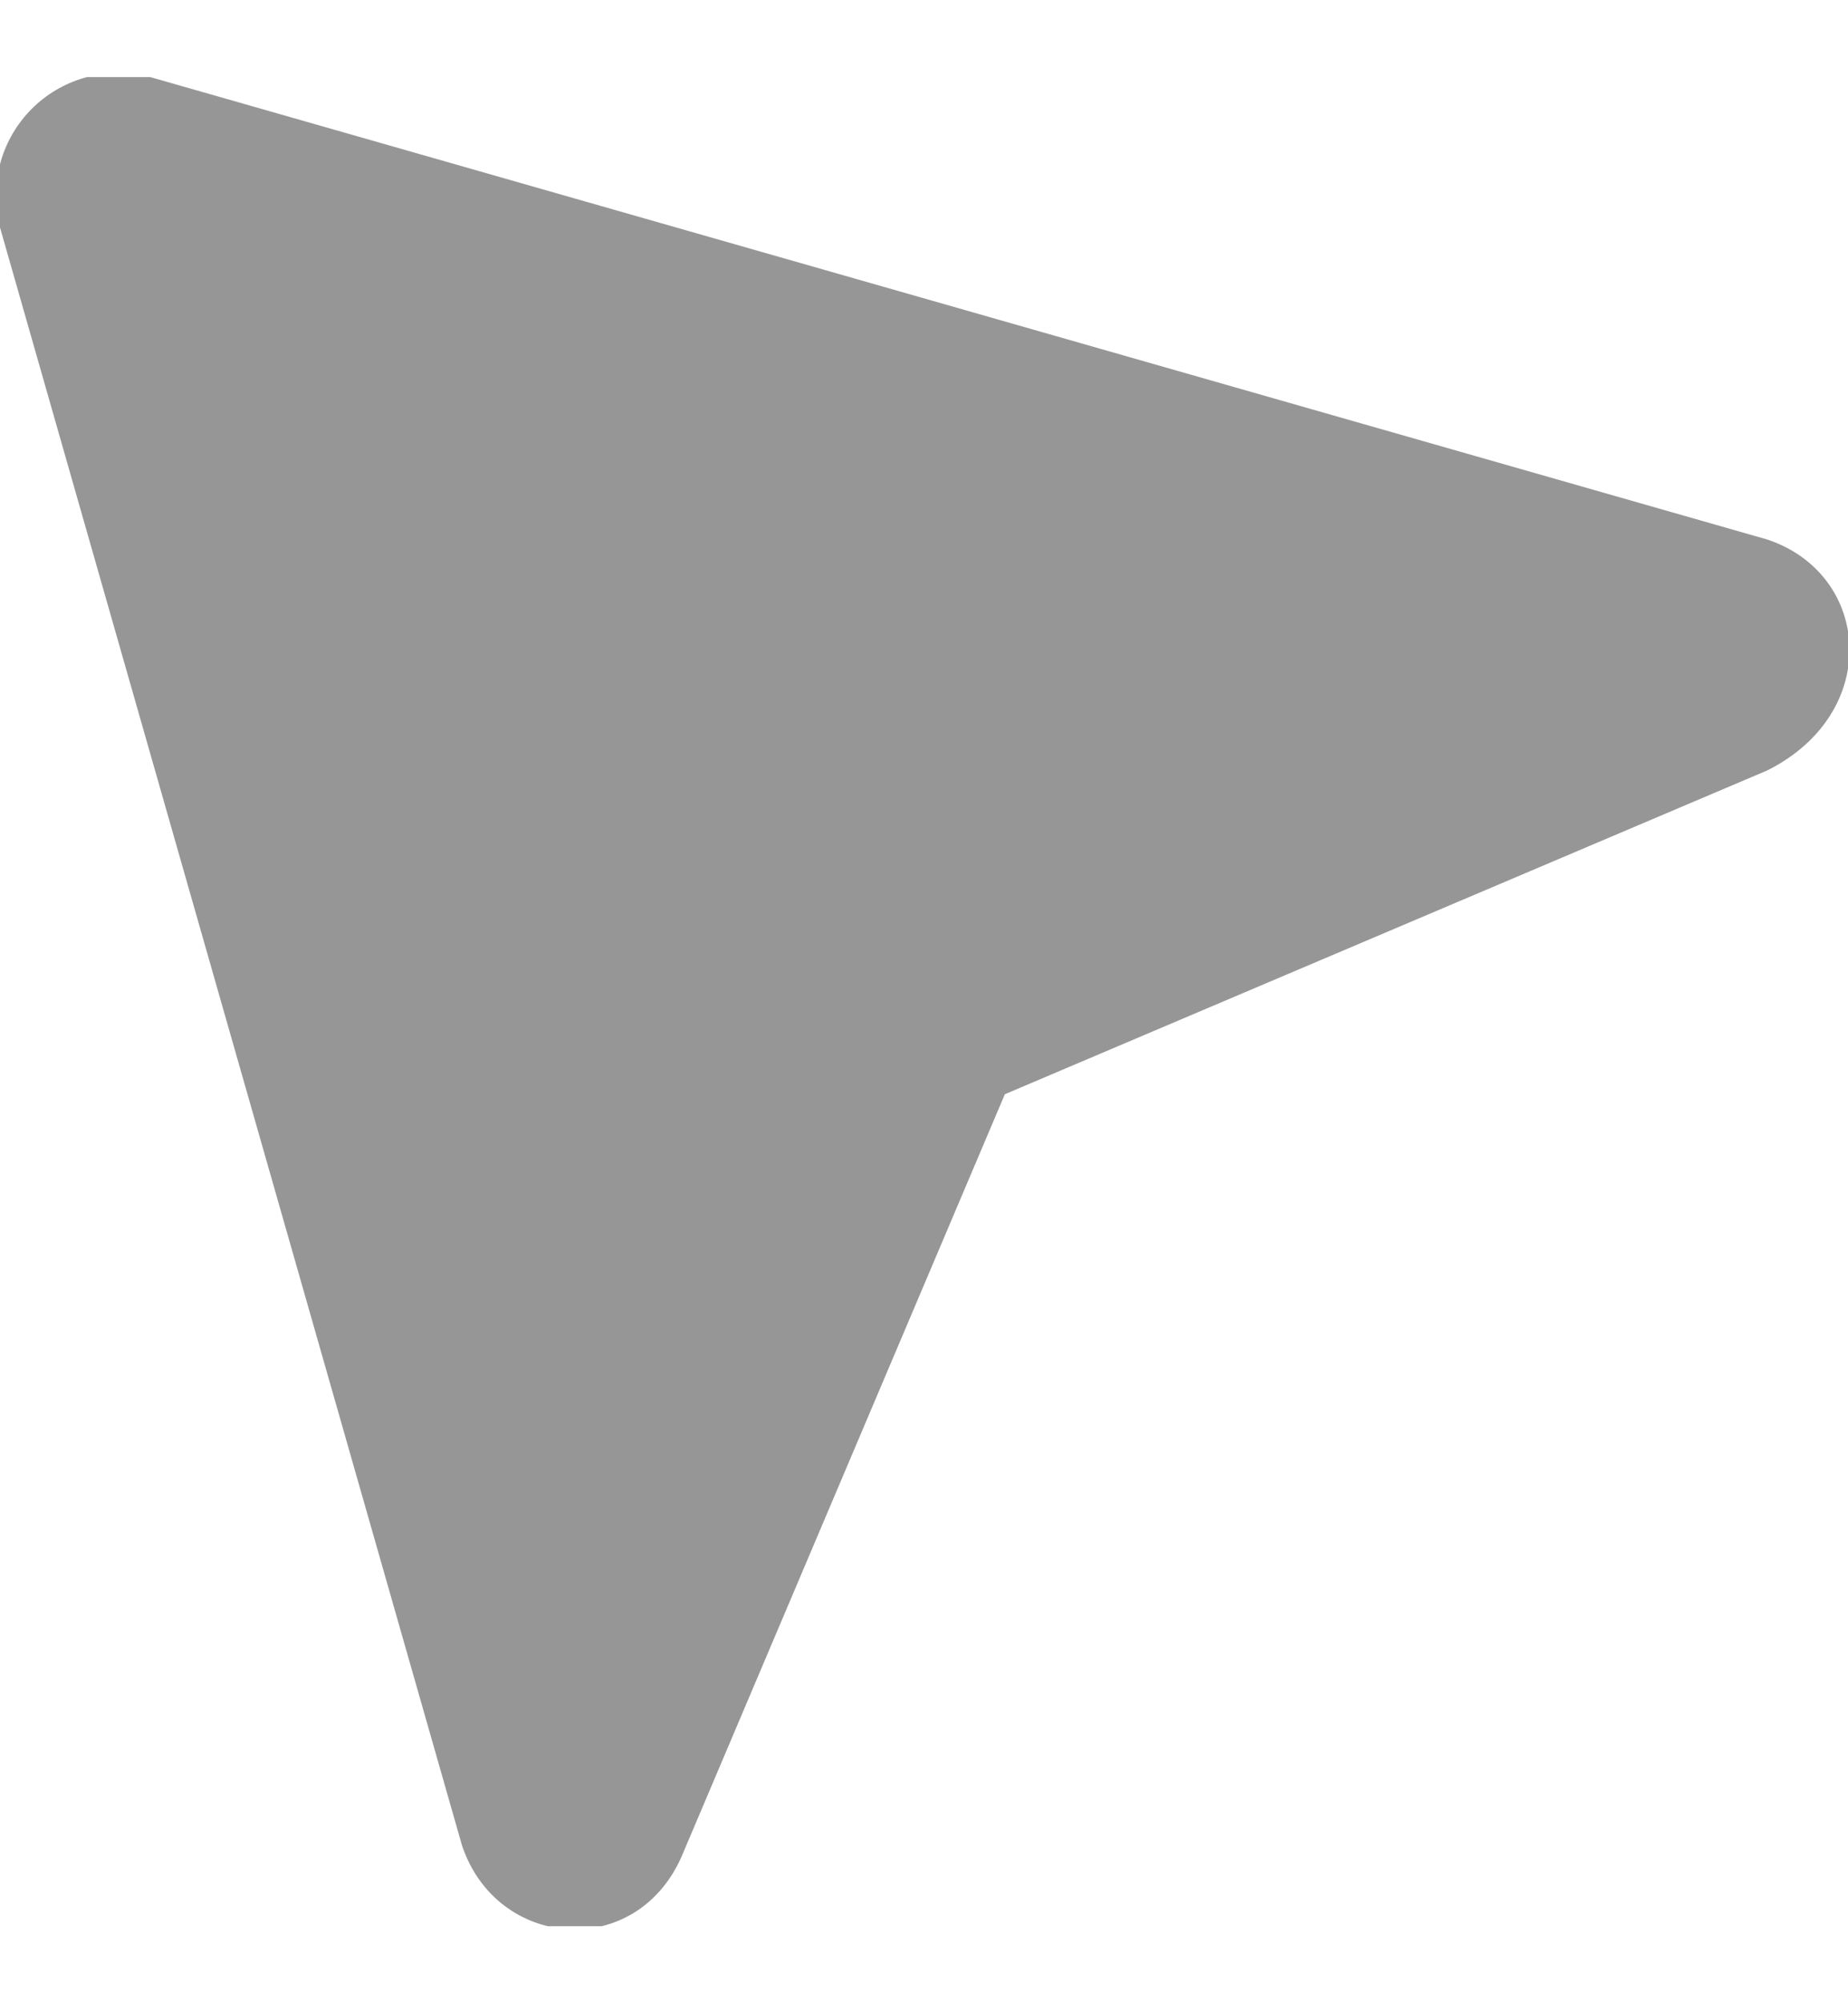 <svg width="12" height="13" viewBox="0 0 12 13" fill="none" xmlns="http://www.w3.org/2000/svg">
<g clip-path="url(#clip0_6115_85609)">
<path d="M11.475 3.501L0.975 0.5C0.375 0.35 -0.15 0.875 1.19247e-05 1.476L3 11.976C3.225 12.65 4.125 12.726 4.425 12.05L6.525 7.101L11.475 5C12.225 4.625 12.15 3.725 11.475 3.501Z" fill="#969696"/>
</g>
<defs>
<clipPath id="clip0_6115_85609">
<rect width="12" height="12" fill="white" transform="translate(0 0.5)"/>
</clipPath>
</defs>
</svg>
